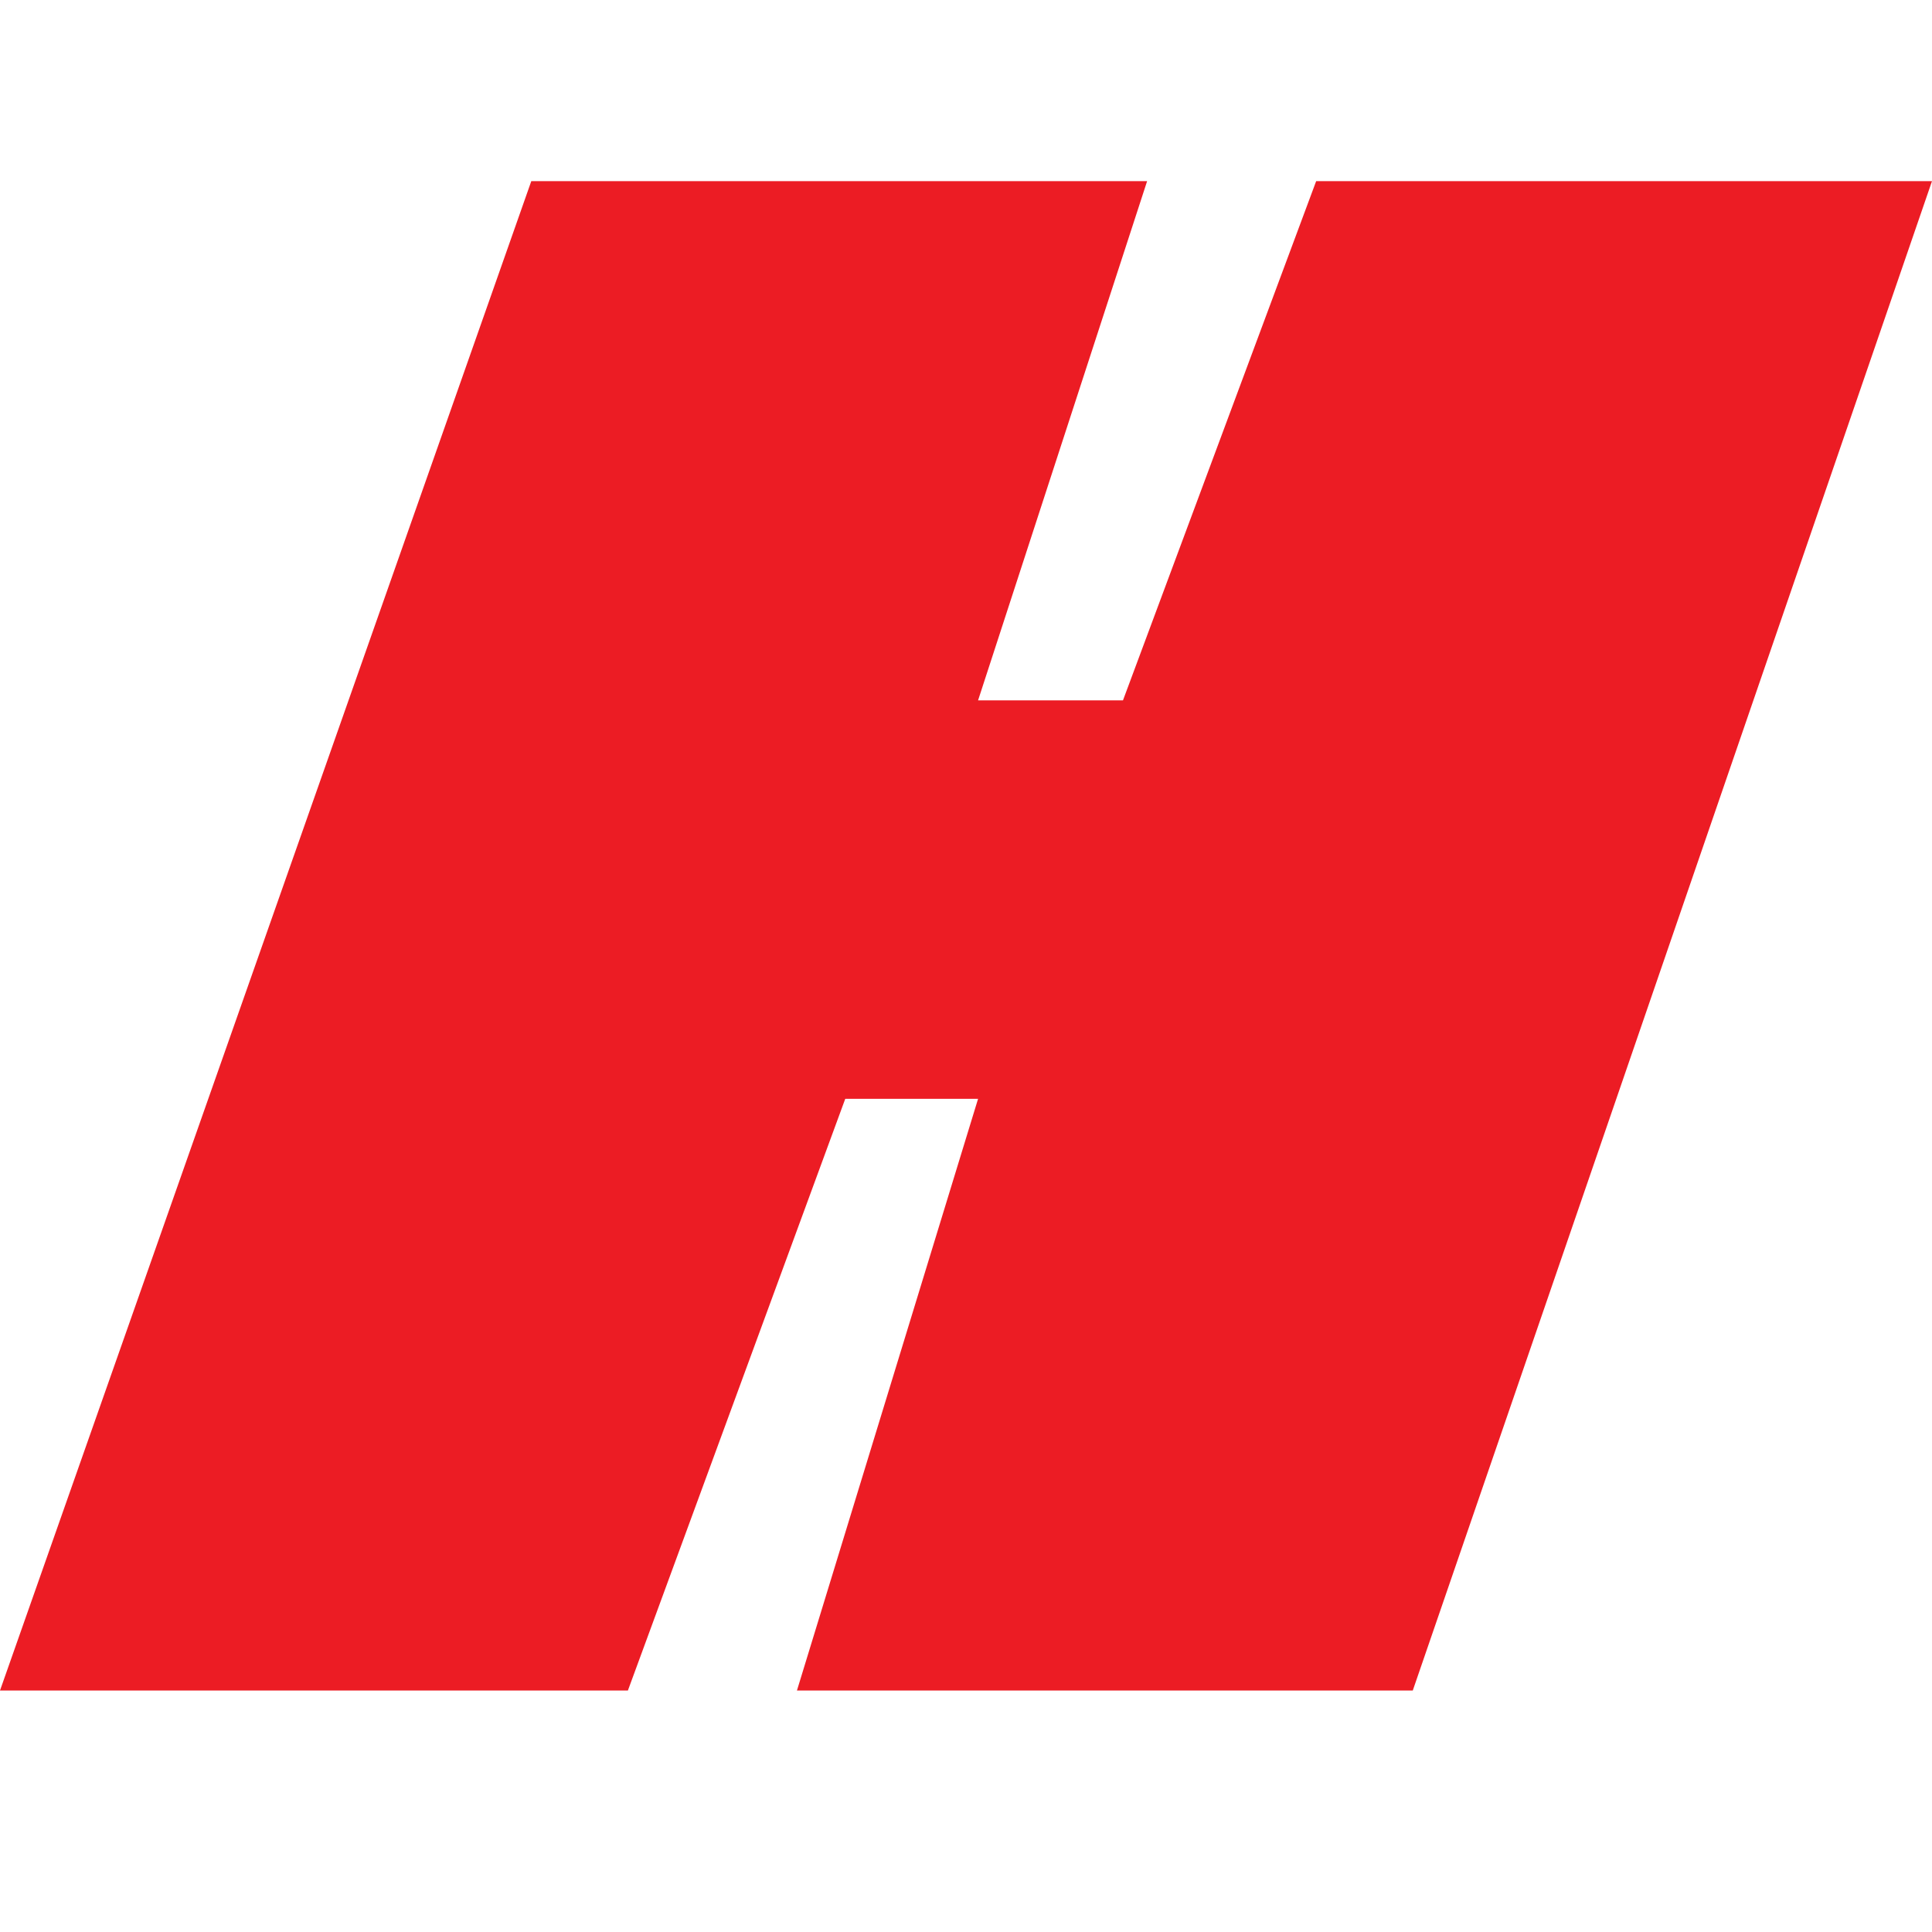 <svg viewBox="0 0 16 16" version="1.1" xmlns="http://www.w3.org/2000/svg" id="Layer_1">
  <defs>
    <style>
      .cls-1 {
        fill: #ec1c24;
        fill-rule: evenodd;
        stroke-width: 0px;
      }
    </style>
  </defs>
  <polygon points="7 9.1 8.1 9.1 6.6 14 11.7 14 16 1.5 10.9 1.5 9.3 5.8 8.1 5.8 9.5 1.5 4.4 1.5 0 14 5.2 14 7 9.1" class="cls-1"></polygon>
</svg>